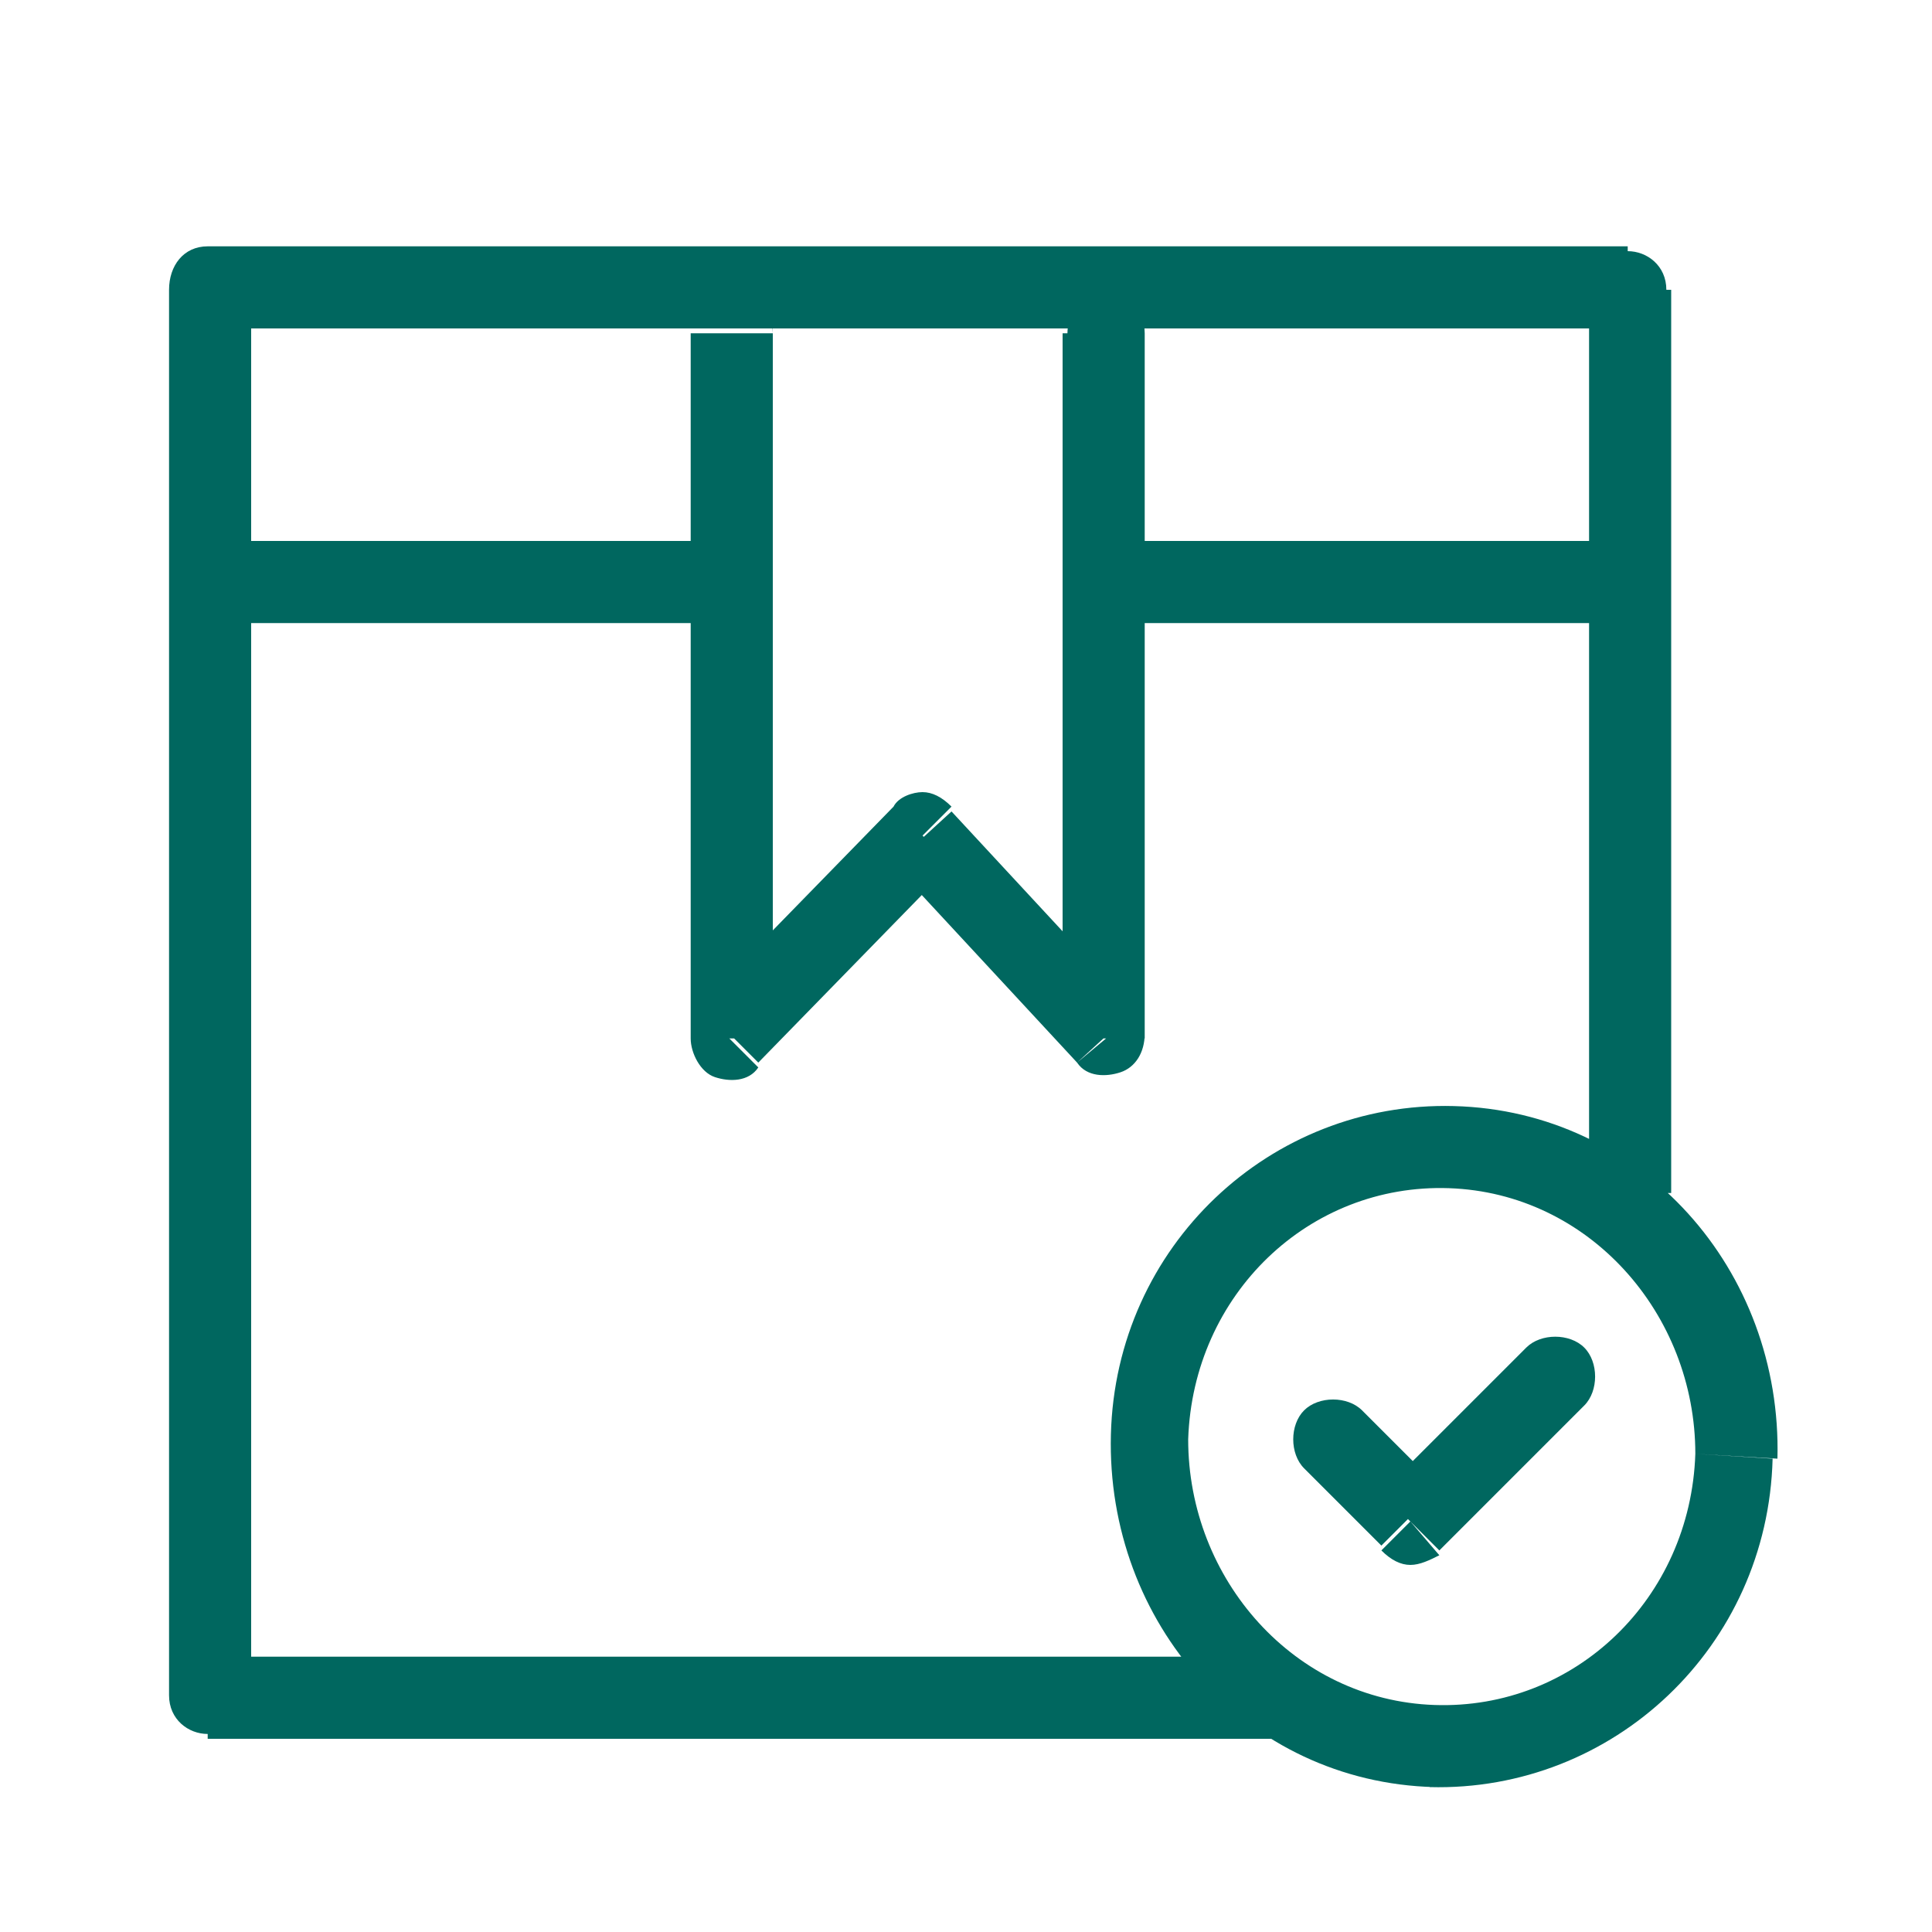 <?xml version="1.0" encoding="utf-8"?>
<!-- Generator: Adobe Illustrator 28.0.0, SVG Export Plug-In . SVG Version: 6.00 Build 0)  -->
<svg version="1.1" id="Layer_1" xmlns="http://www.w3.org/2000/svg" xmlns:xlink="http://www.w3.org/1999/xlink" x="0px" y="0px"
	 viewBox="0 0 40 40" style="enable-background:new 0 0 40 40;" xml:space="preserve">
<style type="text/css">
	.st0{fill:#00675F;}
</style>
<path class="st0" d="M4.3,6V5.1C3.8,5.1,3.5,5.5,3.5,6H4.3z M33.7,6h0.8c0-0.5-0.4-0.8-0.8-0.8V6z M4.3,35.1H3.5
	c0,0.5,0.4,0.8,0.8,0.8V35.1z M16,6.9C16,6.4,15.6,6,15.1,6c-0.5,0-0.8,0.4-0.8,0.8H16z M15.1,21.5h-0.8c0,0.3,0.2,0.7,0.5,0.8
	c0.3,0.1,0.7,0.1,0.9-0.2L15.1,21.5z M19.1,17.3l0.6-0.6c-0.2-0.2-0.4-0.3-0.6-0.3c-0.2,0-0.5,0.1-0.6,0.3L19.1,17.3z M22.9,21.5
	L22.3,22c0.2,0.3,0.6,0.3,0.9,0.2c0.3-0.1,0.5-0.4,0.5-0.8H22.9z M23.7,6.9c0-0.5-0.4-0.8-0.8-0.8c-0.5,0-0.8,0.4-0.8,0.8H23.7z
	 M15,12.9c0.5,0,0.8-0.4,0.8-0.8c0-0.5-0.4-0.8-0.8-0.8V12.9z M4.9,11.2c-0.5,0-0.8,0.4-0.8,0.8c0,0.5,0.4,0.8,0.8,0.8V11.2z
	 M23.6,11.2c-0.5,0-0.8,0.4-0.8,0.8c0,0.5,0.4,0.8,0.8,0.8V11.2z M28.2,29.2c-0.3-0.3-0.9-0.3-1.2,0c-0.3,0.3-0.3,0.9,0,1.2
	L28.2,29.2z M29.2,31.5l-0.6,0.6c0.2,0.2,0.4,0.3,0.6,0.3c0.2,0,0.4-0.1,0.6-0.2L29.2,31.5z M32.8,29.1c0.3-0.3,0.3-0.9,0-1.2
	c-0.3-0.3-0.9-0.3-1.2,0L32.8,29.1z M4.3,6.8h29.4V5.1H4.3V6.8z M5.2,35.1V6H3.5v29.1H5.2z M26.6,34.3H4.3v1.7h22.3V34.3z M32.9,6
	v6.1h1.7V6H32.9z M32.9,12.1v12.6h1.7V12.1H32.9z M14.3,6.9v14.6H16V6.9H14.3z M15.7,22l4-4.1l-1.2-1.2l-4,4.1L15.7,22z M18.5,17.9
	l3.8,4.1l1.2-1.1l-3.8-4.1L18.5,17.9z M23.7,21.5V6.9h-1.7v14.6H23.7z M15,11.2H4.9v1.7H15V11.2z M33.7,11.2H23.6v1.7h10.1V11.2z
	 M35.1,30.1c-0.1,3-2.5,5.3-5.4,5.2L29.6,37c3.8,0.1,7-2.9,7.1-6.8L35.1,30.1z M29.7,35.3c-2.9-0.1-5.1-2.6-5.1-5.5L23,29.7
	c-0.1,3.9,2.8,7.2,6.7,7.3L29.7,35.3z M24.6,29.8c0.1-3,2.5-5.3,5.4-5.2l0.1-1.7c-3.8-0.1-7,2.9-7.1,6.8L24.6,29.8z M30,24.6
	c2.9,0.1,5.1,2.6,5.1,5.5l1.7,0.1c0.1-3.9-2.8-7.2-6.7-7.3L30,24.6z M27,30.4l1.6,1.6l1.2-1.2l-1.6-1.6L27,30.4z M29.8,32.1l3-3
	l-1.2-1.2l-3,3L29.8,32.1z"/>
</svg>
